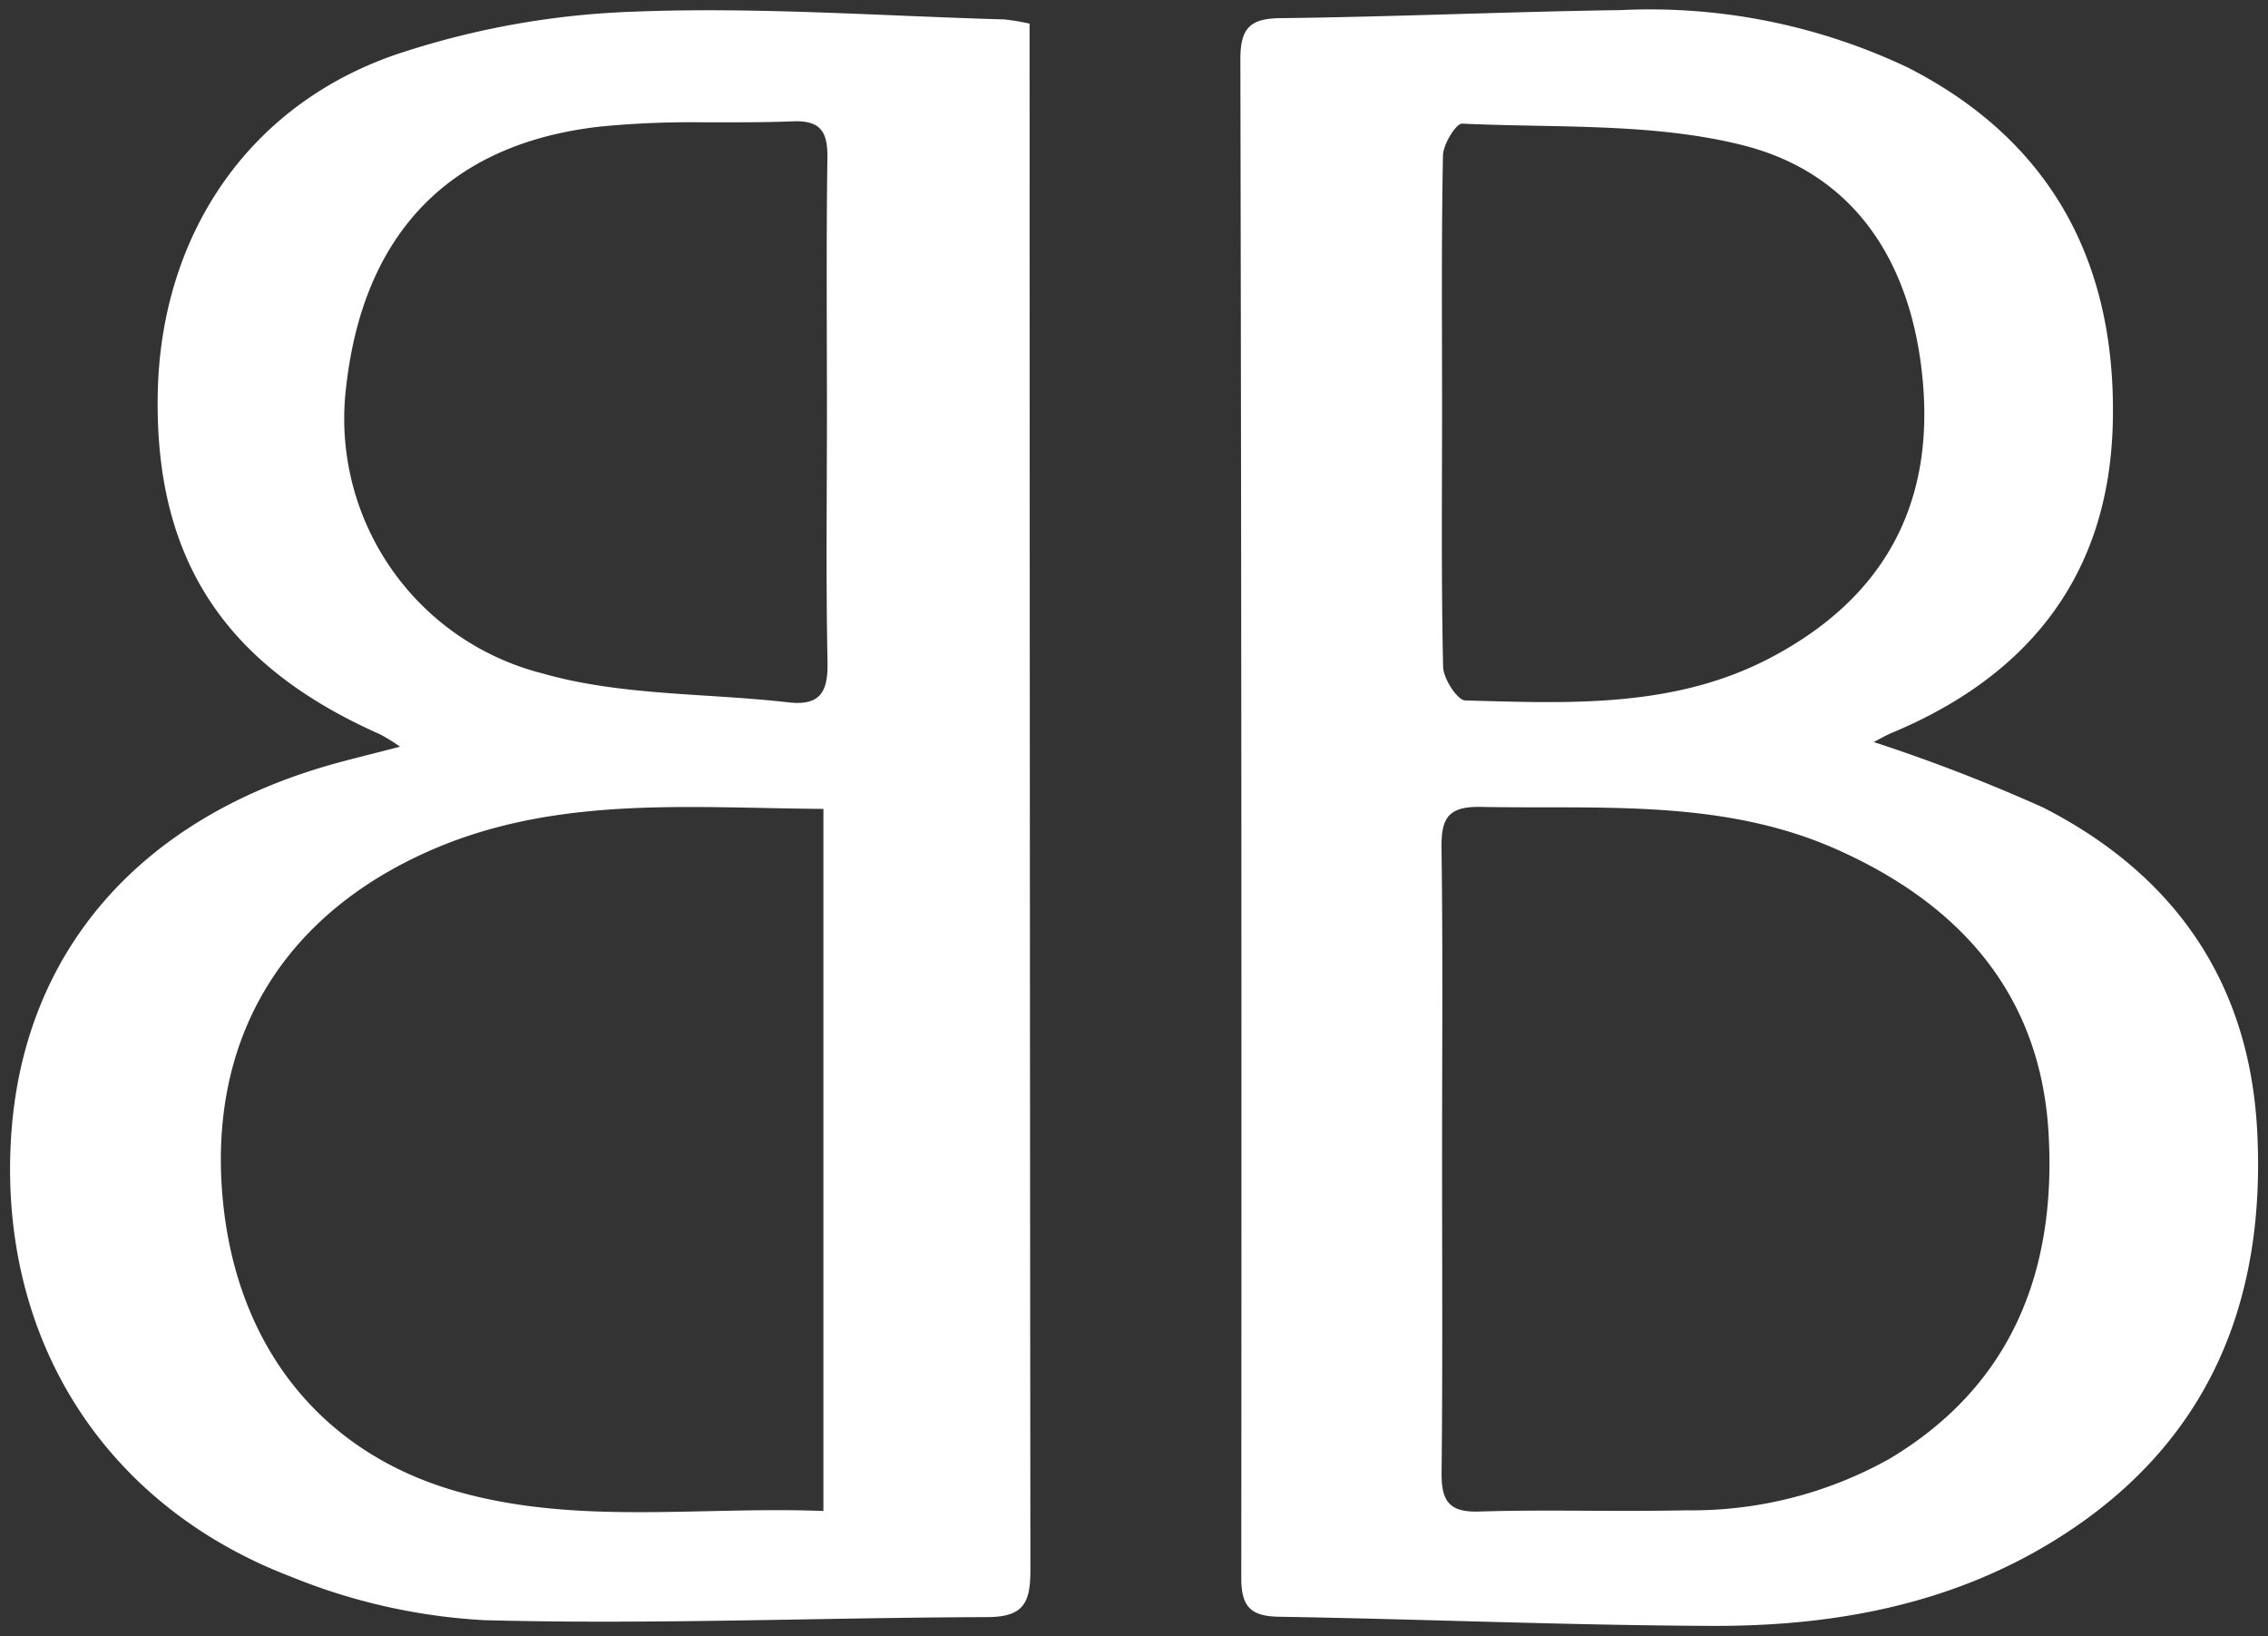 <svg xmlns="http://www.w3.org/2000/svg" width="112.314" height="81.001" viewBox="0 0 112.314 81.001"><rect x="0" y="0" width="112.314" height="81.001" fill="#333333" stroke="none"/><g transform="translate(-17867.502 10253.253)"><path d="M-16002.506,11653.509c-7.143-.028-14.28-.335-21.418-.452-1.418-.02-1.882-.5-1.882-1.922q.031-37.589-.044-75.18c0-1.5.424-2.031,1.97-2.047,5.628-.064,11.256-.319,16.885-.4a29.809,29.809,0,0,1,14.2,2.846c7.206,3.675,10.355,9.808,10.146,17.668-.2,7.445-4.13,12.423-10.917,15.262-.311.129-.6.3-.921.464a84.731,84.731,0,0,1,8.39,3.242c6.477,3.307,10.211,8.62,10.6,16,.444,8.43-2.37,15.387-9.689,20.069-5.205,3.332-11.065,4.45-17.117,4.45Zm-13.384-38.492c.072,5.079.028,10.158.028,15.241,0,5.217.032,10.433-.024,15.648-.013,1.369.323,1.987,1.837,1.942,1.813-.057,3.63-.049,5.446-.04,1.615.008,3.234.012,4.849-.021a20.036,20.036,0,0,0,10.065-2.56c6.1-3.654,8.253-9.375,7.861-16.117-.4-6.876-4.389-11.333-10.5-14.05-5.656-2.512-11.684-1.986-17.643-2.1h-.1C-16015.608,11612.957-16015.909,11613.591-16015.89,11615.017Zm.072-34.31c-.081,4.187-.044,8.369-.044,12.557,0,4.251-.045,8.507.052,12.758.013.585.7,1.655,1.095,1.667,5.208.142,10.465.4,15.281-2.2,5.394-2.9,7.913-7.408,7.385-13.529-.5-5.8-3.267-10.355-8.963-11.772-4.437-1.106-9.222-.84-13.853-1.058h-.007C-16015.181,11579.128-16015.806,11580.158-16015.817,11580.707Zm-47.468,72.52a29.618,29.618,0,0,1-9.576-2.152c-9.294-3.553-14.437-11.8-13.872-21.636.532-9.266,6.375-16,16.189-18.665.912-.246,1.833-.473,3.081-.795a9.262,9.262,0,0,0-1-.618c-7.7-3.407-11.151-8.688-11-16.86.146-7.735,4.369-14.207,11.733-16.771a41.5,41.5,0,0,1,11.857-2.144c6.093-.242,12.217.214,18.326.384a11.063,11.063,0,0,1,1.259.21v2.217q.007,37.184.041,74.368c0,1.635-.363,2.3-2.128,2.31-6.337.019-12.676.225-19.01.225C-16059.352,11653.3-16061.318,11653.278-16063.285,11653.227Zm-2.745-38.081c-7.09,3.138-10.711,8.991-10.271,16.477.447,7.574,4.59,13.154,11.494,15.181,4.134,1.212,8.345,1.118,12.6,1.025,1.894-.04,3.795-.084,5.709-.008v-34.762c-2.2-.015-4.4-.094-6.576-.094C-16057.487,11612.965-16061.836,11613.291-16066.03,11615.146Zm8.543-35.876c-7.509.815-11.785,5.289-12.641,12.859a13.01,13.01,0,0,0,9.714,14.22c3.88,1.114,8.111.969,12.177,1.434,1.606.186,1.975-.541,1.942-2.015-.081-4.123-.028-8.241-.028-12.363,0-4.19-.037-8.377.023-12.568.017-1.283-.311-1.881-1.724-1.82-1.219.048-2.446.048-3.67.048h-.708A46.645,46.645,0,0,0-16057.487,11579.27Z" transform="translate(33954.777 -21826.262)" fill="#fff"/><path d="M-16002.311,11654.01h-.2c-4.256-.017-8.577-.135-12.757-.248-2.841-.077-5.778-.157-8.665-.2-1.686-.023-2.374-.725-2.374-2.422.021-25.622.006-50.915-.044-75.179a2.636,2.636,0,0,1,.537-1.923,2.5,2.5,0,0,1,1.928-.625c2.9-.033,5.848-.118,8.7-.2,2.682-.077,5.454-.157,8.184-.194.222,0,.444,0,.661,0a36.509,36.509,0,0,1,7.03.621,25.267,25.267,0,0,1,6.737,2.283,18.644,18.644,0,0,1,8.063,7.466,20.465,20.465,0,0,1,2.355,10.661,16.7,16.7,0,0,1-3.084,9.641,18.766,18.766,0,0,1-7.989,6c.56.2,1.115.4,1.659.586a44.781,44.781,0,0,1,5.693,2.277,20.229,20.229,0,0,1,7.77,6.639,19.019,19.019,0,0,1,3.1,9.776,24.52,24.52,0,0,1-1.979,11.676,20.9,20.9,0,0,1-7.94,8.841C-15989.685,11652.528-15995.372,11654.01-16002.311,11654.01Zm-4.03-80c-.213,0-.431,0-.647,0-2.722.037-5.49.117-8.168.194-2.856.082-5.811.168-8.718.2a1.69,1.69,0,0,0-1.206.307,1.873,1.873,0,0,0-.27,1.238c.05,24.266.064,49.56.044,75.182a1.662,1.662,0,0,0,.267,1.139,1.621,1.621,0,0,0,1.122.283c2.895.048,5.834.127,8.678.205,4.174.113,8.49.23,12.735.247h.193c6.742,0,12.253-1.43,16.848-4.371a19.929,19.929,0,0,0,7.572-8.419,23.541,23.541,0,0,0,1.888-11.2c-.369-7.026-3.844-12.268-10.327-15.577a44,44,0,0,0-5.567-2.224c-.9-.315-1.836-.642-2.772-1l-1.061-.4,1.013-.511c.1-.052.2-.105.3-.158a7.231,7.231,0,0,1,.652-.321,17.866,17.866,0,0,0,7.718-5.737,15.721,15.721,0,0,0,2.891-9.076c.213-7.97-3.108-13.76-9.873-17.209A28.406,28.406,0,0,0-16006.341,11574.009Zm-51.043,79.789c-2.152,0-4.087-.023-5.914-.071a29.954,29.954,0,0,1-9.742-2.186,21.993,21.993,0,0,1-10.876-8.66,22.484,22.484,0,0,1-3.316-13.471,21.409,21.409,0,0,1,1.407-6.605,18.964,18.964,0,0,1,3.328-5.5,20.76,20.76,0,0,1,5.1-4.222,26.98,26.98,0,0,1,6.72-2.79c.585-.158,1.168-.307,1.843-.479l.1-.025a19.031,19.031,0,0,1-8.594-6.8,18.028,18.028,0,0,1-2.638-10.5,19.266,19.266,0,0,1,3.247-10.6,17.594,17.594,0,0,1,8.822-6.637,42.12,42.12,0,0,1,12-2.171c1.182-.047,2.4-.069,3.72-.069,3.106,0,6.264.131,9.317.257,1.745.072,3.55.147,5.322.2a4.412,4.412,0,0,1,.779.113c.158.031.337.068.549.1l.417.07v2.64q0,8.8,0,17.592c0,18.608,0,37.851.04,56.775a3.2,3.2,0,0,1-.519,2.087,2.555,2.555,0,0,1-2.107.724c-3.017.009-6.085.062-9.053.111C-16050.688,11653.74-16054.063,11653.8-16057.384,11653.8Zm5.212-79.782c-1.309,0-2.512.022-3.681.069a41.052,41.052,0,0,0-11.713,2.116,16.594,16.594,0,0,0-8.325,6.257,18.269,18.269,0,0,0-3.072,10.052,17.076,17.076,0,0,0,2.475,9.934,18.128,18.128,0,0,0,8.229,6.46,4,4,0,0,1,.638.375c.121.08.257.171.426.277l.977.618-1.119.289-1.247.319c-.672.171-1.251.318-1.829.474a25.991,25.991,0,0,0-6.47,2.686,19.794,19.794,0,0,0-4.858,4.017,17.929,17.929,0,0,0-3.151,5.213,20.389,20.389,0,0,0-1.341,6.3,21.5,21.5,0,0,0,3.161,12.877,21.016,21.016,0,0,0,10.391,8.264,28.986,28.986,0,0,0,9.411,2.119c1.817.048,3.744.071,5.888.071,3.312,0,6.683-.058,9.942-.113,2.971-.05,6.043-.1,9.066-.111.933,0,1.214-.211,1.343-.365a2.353,2.353,0,0,0,.286-1.444c-.04-18.925-.04-38.167-.04-56.776q0-8.8,0-17.592v-1.8l-.164-.033a3.707,3.707,0,0,0-.606-.093c-1.781-.05-3.59-.125-5.338-.2C-16045.939,11574.146-16049.087,11574.016-16052.172,11574.016Zm-3.433,74.362h0a32.9,32.9,0,0,1-9.342-1.1,17.059,17.059,0,0,1-4.786-2.228,15.275,15.275,0,0,1-3.641-3.461,16.389,16.389,0,0,1-2.386-4.526,20.276,20.276,0,0,1-1.04-5.416c-.454-7.722,3.3-13.746,10.567-16.963,4.419-1.954,8.938-2.224,13.163-2.224,1.2,0,2.43.024,3.616.048.971.02,1.976.039,2.963.046l.5,0v35.779l-.52-.021c-.7-.028-1.44-.042-2.269-.042-1.081,0-2.179.023-3.239.046l-.193,0C-16053.326,11648.353-16054.477,11648.378-16055.6,11648.378Zm2.535-34.913c-4.115,0-8.509.259-12.759,2.138a16.852,16.852,0,0,0-7.736,6.415,15.978,15.978,0,0,0-2.237,9.575c.438,7.413,4.5,12.781,11.136,14.73a32.039,32.039,0,0,0,9.061,1.055h0c1.117,0,2.262-.025,3.369-.049h.022l.171,0c1.066-.022,2.169-.046,3.261-.046.64,0,1.229.008,1.788.024v-33.748c-.832-.01-1.668-.026-2.48-.042C-16050.655,11613.489-16051.877,11613.465-16053.069,11613.465Zm38.872,34.886h0a2.179,2.179,0,0,1-1.645-.534,2.617,2.617,0,0,1-.543-1.915c.042-3.825.035-7.716.029-11.478,0-1.365,0-2.777,0-4.166s0-2.813.007-4.186c.009-3.622.018-7.367-.035-11.049a2.714,2.714,0,0,1,.546-2.009,2.355,2.355,0,0,1,1.772-.558h.117c1.032.021,2.09.021,3.112.022,4.894,0,9.954.008,14.72,2.124,6.774,3.013,10.406,7.884,10.794,14.478.437,7.519-2.29,13.095-8.1,16.575a20.473,20.473,0,0,1-10.312,2.631c-.892.018-1.841.026-2.989.026-.657,0-1.315,0-1.872-.006-.72,0-1.32-.006-1.943-.006-1.394,0-2.469.014-3.485.046Zm.136-34.894h-.01a1.523,1.523,0,0,0-1.061.26c-.188.19-.268.589-.258,1.293.053,3.689.044,7.438.035,11.065,0,1.371-.007,2.788-.007,4.183s0,2.8,0,4.164c.006,3.766.013,7.659-.029,11.49-.006.646.072,1.018.254,1.2a1.325,1.325,0,0,0,.934.237h0c.044,0,.088,0,.134,0,1.013-.031,2.13-.046,3.516-.046.625,0,1.227,0,1.947.006.557,0,1.214.006,1.868.006,1.142,0,2.085-.009,2.969-.026a19.517,19.517,0,0,0,9.818-2.488,15.1,15.1,0,0,0,6.169-6.681,18.788,18.788,0,0,0,1.45-8.979,14.578,14.578,0,0,0-3-8.306,18.48,18.48,0,0,0-7.2-5.316c-4.571-2.03-9.524-2.034-14.314-2.038-1.027,0-2.09,0-3.135-.022Zm-33.72-5.146a4.646,4.646,0,0,1-.514-.031c-1.313-.15-2.674-.238-3.989-.323a39.157,39.157,0,0,1-8.268-1.127,13.975,13.975,0,0,1-7.942-5.651,13.169,13.169,0,0,1-1.858-4.3,14.028,14.028,0,0,1-.272-4.81c.89-7.868,5.413-12.467,13.084-13.3a47.68,47.68,0,0,1,5.14-.21c.233,0,.469,0,.708,0,1.2,0,2.441,0,3.65-.048.07,0,.141,0,.207,0a2.027,2.027,0,0,1,1.518.506,2.475,2.475,0,0,1,.519,1.825c-.044,3.033-.036,6.117-.029,9.1,0,1.134.006,2.308.006,3.462s0,2.352-.009,3.5c-.01,2.9-.021,5.905.037,8.856a2.567,2.567,0,0,1-.55,2.045A1.9,1.9,0,0,1-16047.781,11608.311Zm-4.62-28.748a46.682,46.682,0,0,0-5.031.2,13.546,13.546,0,0,0-8.512,3.749,14.36,14.36,0,0,0-3.687,8.669,13.022,13.022,0,0,0,.252,4.468,12.178,12.178,0,0,0,1.717,3.972,12.991,12.991,0,0,0,7.386,5.244,38.421,38.421,0,0,0,8.057,1.09c1.328.086,2.7.175,4.039.327a3.564,3.564,0,0,0,.4.025c.519,0,.671-.156.722-.207a1.927,1.927,0,0,0,.265-1.325c-.059-2.964-.047-5.972-.037-8.88,0-1.146.009-2.33.009-3.494s0-2.326-.006-3.46c-.007-2.986-.015-6.074.029-9.115a1.625,1.625,0,0,0-.23-1.109,1.14,1.14,0,0,0-.806-.208c-.053,0-.108,0-.166,0-1.23.048-2.481.048-3.691.048C-16051.929,11579.564-16052.164,11579.563-16052.4,11579.563Zm41.752,28.707h0c-1.162,0-2.344-.033-3.487-.064l-.591-.017c-.46-.014-.851-.468-1.1-.846a2.893,2.893,0,0,1-.484-1.311c-.073-3.233-.065-6.52-.057-9.7,0-1.007,0-2.047,0-3.07q0-1.5,0-3c-.007-3.134-.014-6.374.048-9.565a2.9,2.9,0,0,1,.434-1.243c.329-.548.67-.826,1.013-.826l.052,0c1.2.056,2.425.079,3.613.1a46.641,46.641,0,0,1,10.315.968,11.383,11.383,0,0,1,6.715,4.436,15.4,15.4,0,0,1,2.625,7.779c.542,6.276-2.03,10.991-7.646,14.013a18.456,18.456,0,0,1-5.652,1.913A33.2,33.2,0,0,1-16010.649,11608.27Zm-4-1.079.541.015c1.136.032,2.311.064,3.459.064,6.044,0,8.941-1.123,10.979-2.222a13.687,13.687,0,0,0,5.712-5.357,13.336,13.336,0,0,0,1.412-7.688,14.434,14.434,0,0,0-2.441-7.282,10.412,10.412,0,0,0-6.145-4.048,45.91,45.91,0,0,0-10.093-.938c-1.167-.022-2.373-.047-3.555-.1a2.267,2.267,0,0,0-.537,1.084c-.062,3.18-.055,6.414-.048,9.543q0,1.5,0,3c0,1.024,0,2.065,0,3.073-.009,3.172-.017,6.452.057,9.673A2.177,2.177,0,0,0-16014.65,11607.19Z" transform="translate(33954.777 -21826.262)" fill="rgba(0,0,0,0)"/></g></svg>